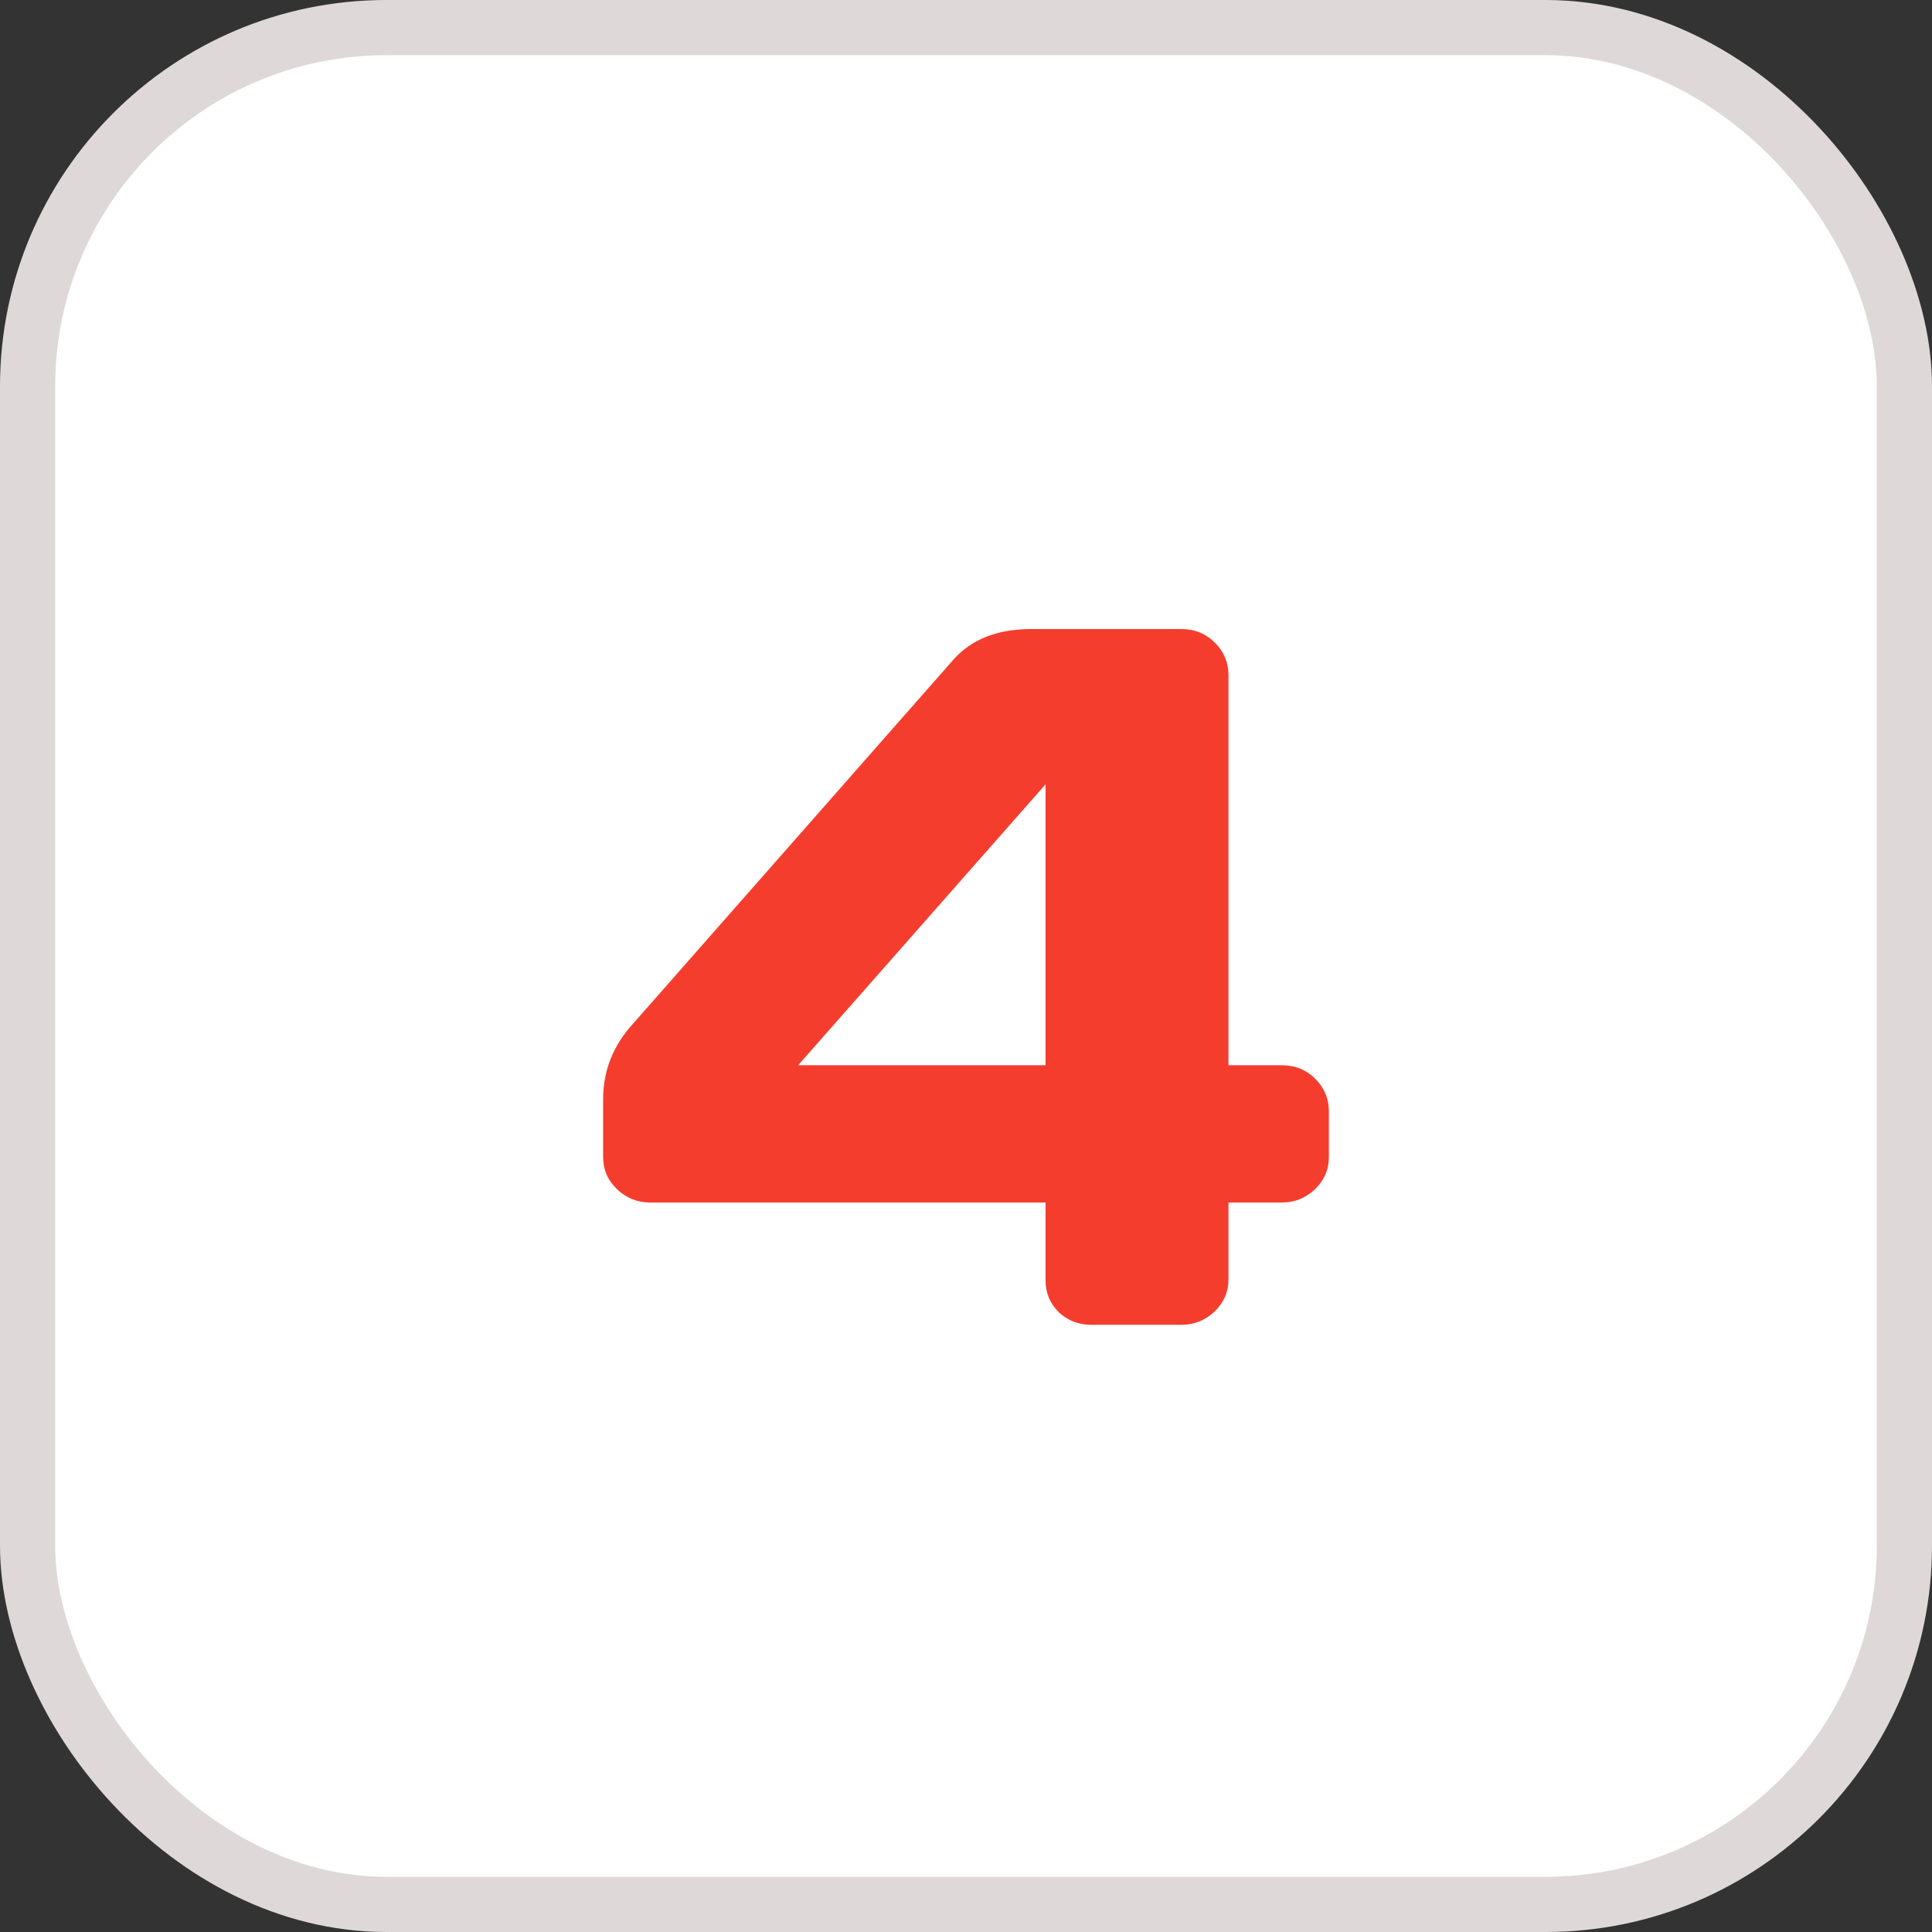 <?xml version="1.0" encoding="UTF-8"?> <svg xmlns="http://www.w3.org/2000/svg" width="35" height="35" viewBox="0 0 35 35" fill="none"><rect x="0" y="0" width="35" height="35" fill="#333333" stroke="none"/> <rect x="0.5" y="0.5" width="34" height="34" rx="6.5" fill="white" stroke="#DFD8D8"></rect> <path d="M10.926 20.959V19.913C10.926 19.398 11.107 18.94 11.471 18.542L17.28 11.941C17.602 11.584 18.06 11.402 18.651 11.396H21.402C21.643 11.396 21.845 11.479 22.009 11.643C22.173 11.807 22.255 12.003 22.255 12.231V19.298H23.222C23.462 19.298 23.664 19.38 23.828 19.544C23.992 19.708 24.074 19.904 24.074 20.133V20.959C24.074 21.188 23.989 21.384 23.819 21.548C23.649 21.706 23.45 21.785 23.222 21.785H22.255V23.174C22.255 23.402 22.17 23.599 22 23.763C21.83 23.921 21.631 24 21.402 24H19.768C19.539 24 19.343 23.924 19.179 23.771C19.02 23.613 18.941 23.42 18.941 23.191V21.785H11.778C11.55 21.785 11.351 21.706 11.181 21.548C11.011 21.384 10.926 21.188 10.926 20.959ZM14.459 19.298H18.941V14.209L14.459 19.298Z" fill="#F53D2E"></path> </svg> 